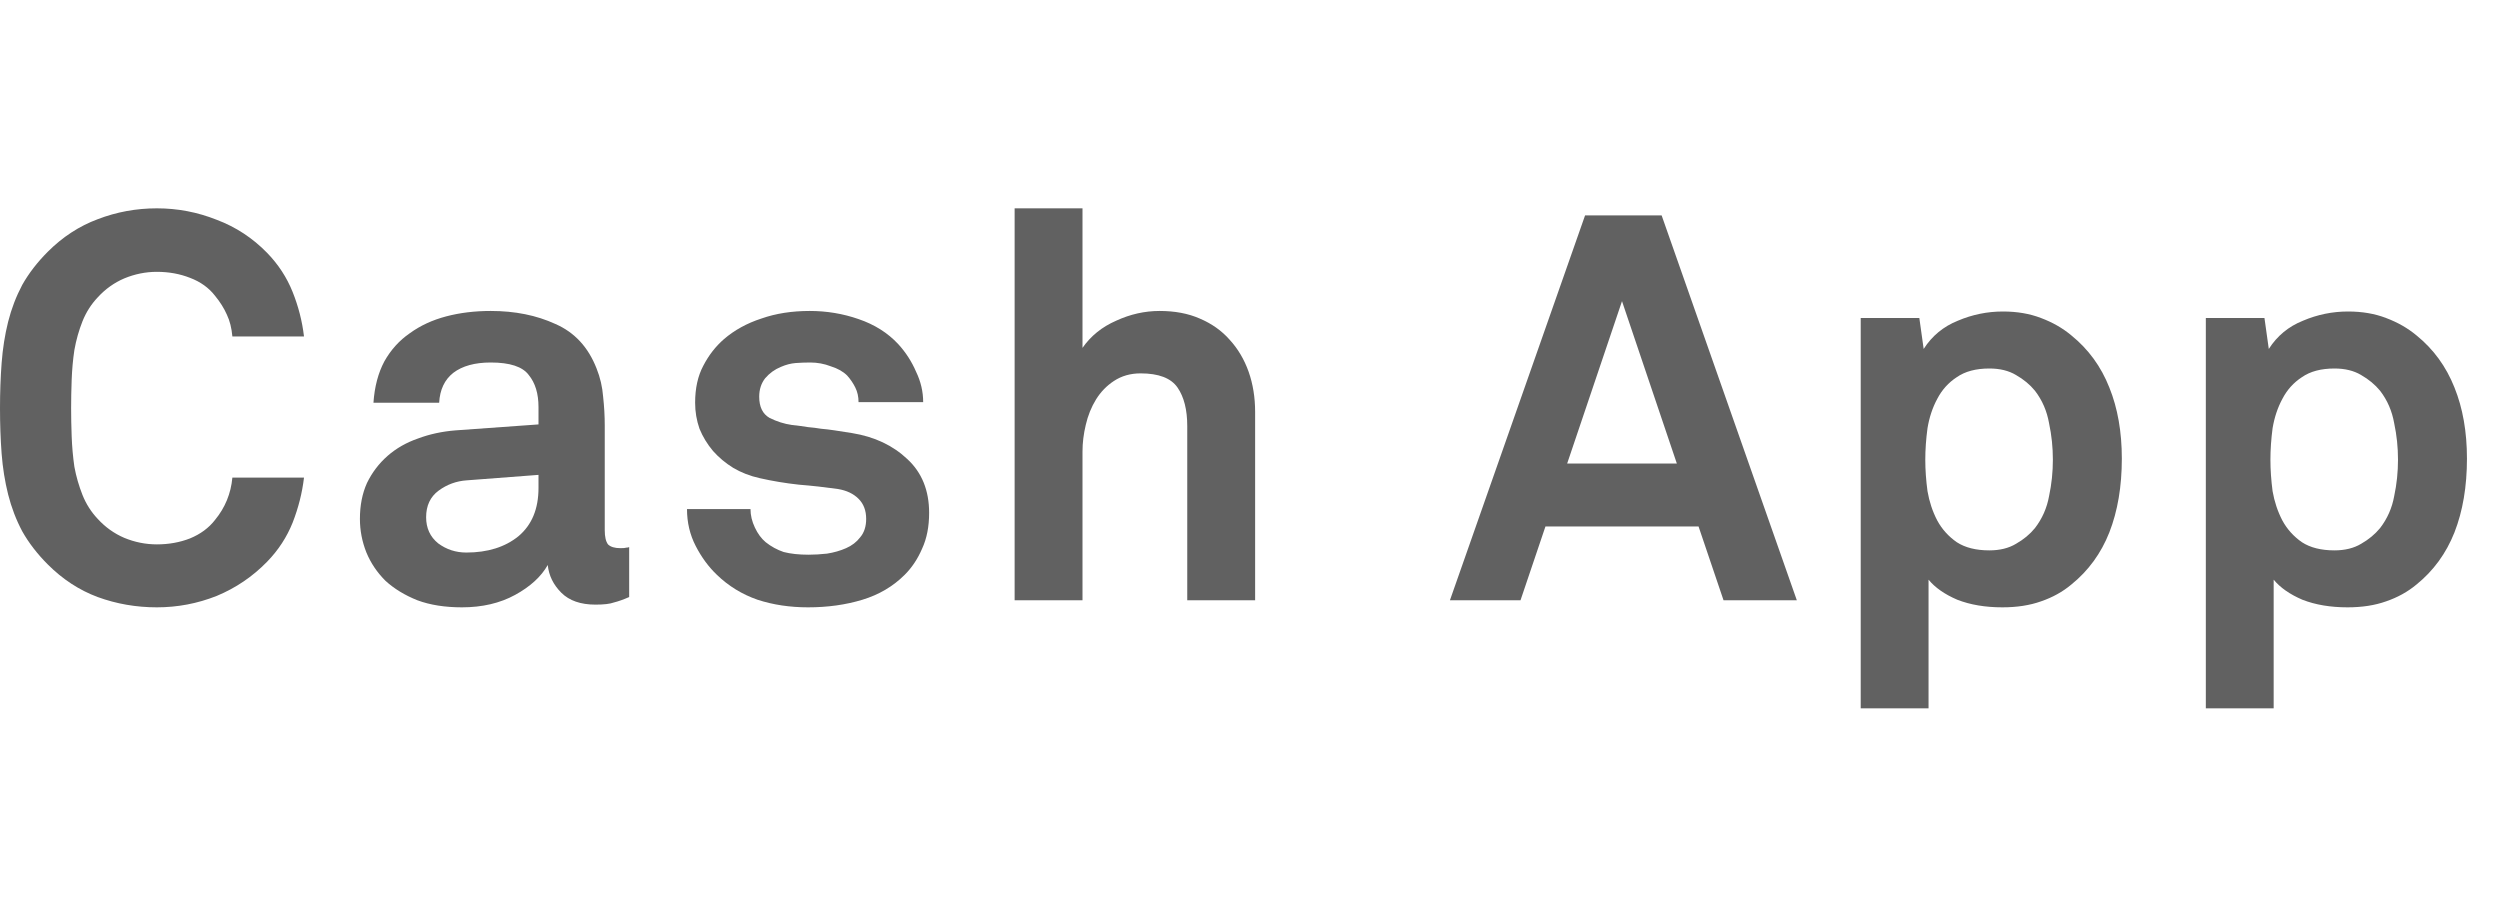 <svg xmlns="http://www.w3.org/2000/svg" width="60" height="22" viewBox="0 0 60 22" fill="none">
    <path
        d="M7.296 11.463C7.253 11.827 7.162 12.188 7.023 12.544C6.884 12.891 6.68 13.204 6.41 13.482C6.063 13.838 5.659 14.112 5.199 14.303C4.738 14.485 4.261 14.576 3.765 14.576C3.27 14.576 2.797 14.494 2.345 14.329C1.902 14.164 1.503 13.903 1.147 13.547C0.895 13.295 0.691 13.03 0.534 12.752C0.387 12.475 0.274 12.179 0.195 11.866C0.117 11.554 0.065 11.228 0.039 10.889C0.013 10.542 0 10.177 0 9.795C0 9.421 0.013 9.061 0.039 8.713C0.065 8.366 0.117 8.036 0.195 7.723C0.274 7.41 0.387 7.115 0.534 6.837C0.691 6.559 0.895 6.294 1.147 6.042C1.503 5.686 1.902 5.426 2.345 5.261C2.797 5.087 3.27 5 3.765 5C4.261 5 4.738 5.091 5.199 5.274C5.659 5.447 6.063 5.712 6.41 6.068C6.68 6.346 6.884 6.659 7.023 7.007C7.162 7.354 7.253 7.71 7.296 8.075H5.577C5.559 7.875 5.516 7.701 5.446 7.554C5.377 7.397 5.281 7.245 5.16 7.098C5.012 6.907 4.812 6.763 4.56 6.668C4.317 6.572 4.052 6.524 3.765 6.524C3.496 6.524 3.236 6.577 2.984 6.681C2.74 6.785 2.528 6.937 2.345 7.137C2.189 7.302 2.067 7.493 1.98 7.71C1.894 7.927 1.828 8.157 1.785 8.401C1.75 8.635 1.729 8.874 1.72 9.117C1.711 9.36 1.707 9.586 1.707 9.795C1.707 10.003 1.711 10.229 1.72 10.472C1.729 10.716 1.75 10.959 1.785 11.202C1.828 11.437 1.894 11.662 1.98 11.88C2.067 12.097 2.189 12.288 2.345 12.453C2.528 12.653 2.74 12.805 2.984 12.909C3.236 13.013 3.496 13.065 3.765 13.065C4.052 13.065 4.317 13.017 4.56 12.922C4.812 12.818 5.012 12.67 5.16 12.479C5.403 12.184 5.542 11.845 5.577 11.463H7.296Z"
        fill="#616161" />
    <path
        d="M15.1 14.329C14.961 14.39 14.839 14.433 14.735 14.459C14.64 14.494 14.492 14.511 14.292 14.511C13.936 14.511 13.662 14.416 13.471 14.225C13.28 14.034 13.172 13.812 13.146 13.56C12.989 13.838 12.729 14.077 12.364 14.277C11.999 14.477 11.573 14.576 11.087 14.576C10.679 14.576 10.323 14.52 10.019 14.407C9.715 14.286 9.458 14.129 9.25 13.938C9.05 13.738 8.898 13.512 8.794 13.261C8.69 13 8.638 12.731 8.638 12.453C8.638 12.131 8.694 11.845 8.807 11.593C8.929 11.341 9.094 11.124 9.302 10.941C9.51 10.759 9.754 10.62 10.032 10.524C10.31 10.42 10.609 10.355 10.931 10.329L12.924 10.186V9.769C12.924 9.447 12.846 9.191 12.69 9C12.542 8.8 12.238 8.7 11.778 8.7C11.395 8.7 11.096 8.783 10.879 8.948C10.67 9.113 10.557 9.352 10.54 9.665H8.963C8.989 9.282 9.076 8.952 9.224 8.674C9.38 8.396 9.584 8.17 9.836 7.997C10.088 7.814 10.379 7.68 10.709 7.593C11.039 7.506 11.395 7.463 11.778 7.463C12.36 7.463 12.876 7.567 13.328 7.775C13.788 7.975 14.118 8.331 14.318 8.844C14.405 9.061 14.457 9.287 14.475 9.521C14.501 9.756 14.514 9.986 14.514 10.212V12.726C14.514 12.883 14.54 12.996 14.592 13.065C14.653 13.126 14.753 13.156 14.892 13.156C14.961 13.156 15.009 13.152 15.035 13.143C15.061 13.143 15.083 13.139 15.1 13.13V14.329ZM12.924 11.397L11.204 11.528C10.952 11.545 10.727 11.628 10.527 11.775C10.327 11.923 10.227 12.136 10.227 12.414C10.227 12.674 10.323 12.883 10.514 13.039C10.713 13.187 10.939 13.261 11.191 13.261C11.704 13.261 12.121 13.13 12.442 12.87C12.764 12.6 12.924 12.214 12.924 11.71V11.397Z"
        fill="#616161" />
    <path
        d="M22.299 12.309C22.299 12.639 22.243 12.926 22.13 13.169C22.025 13.413 21.887 13.621 21.713 13.795C21.435 14.073 21.096 14.273 20.697 14.394C20.297 14.516 19.863 14.576 19.393 14.576C18.959 14.576 18.555 14.516 18.182 14.394C17.808 14.264 17.483 14.064 17.205 13.795C17.005 13.604 16.835 13.373 16.697 13.104C16.558 12.835 16.488 12.54 16.488 12.218H18.012C18.012 12.366 18.047 12.514 18.117 12.661C18.186 12.809 18.273 12.926 18.377 13.013C18.508 13.117 18.651 13.195 18.807 13.248C18.972 13.291 19.172 13.313 19.407 13.313C19.546 13.313 19.693 13.304 19.849 13.287C20.015 13.261 20.167 13.217 20.306 13.156C20.445 13.095 20.558 13.009 20.644 12.896C20.74 12.783 20.788 12.635 20.788 12.453C20.788 12.253 20.727 12.092 20.605 11.971C20.484 11.849 20.319 11.771 20.11 11.736C19.806 11.693 19.493 11.658 19.172 11.632C18.851 11.597 18.538 11.545 18.234 11.476C17.999 11.424 17.787 11.341 17.596 11.228C17.413 11.115 17.252 10.98 17.113 10.824C16.974 10.659 16.866 10.481 16.788 10.29C16.718 10.09 16.683 9.882 16.683 9.665C16.683 9.317 16.749 9.022 16.879 8.778C17.009 8.527 17.174 8.314 17.374 8.14C17.626 7.923 17.926 7.758 18.273 7.645C18.62 7.523 19.007 7.463 19.433 7.463C19.841 7.463 20.232 7.528 20.605 7.658C20.987 7.788 21.305 7.988 21.556 8.257C21.739 8.457 21.882 8.679 21.986 8.922C22.099 9.156 22.156 9.4 22.156 9.651H20.605C20.605 9.521 20.579 9.404 20.527 9.3C20.475 9.195 20.41 9.1 20.332 9.013C20.236 8.917 20.106 8.844 19.941 8.792C19.784 8.731 19.619 8.7 19.446 8.7C19.324 8.7 19.207 8.705 19.094 8.713C18.981 8.722 18.864 8.752 18.742 8.805C18.594 8.865 18.468 8.957 18.364 9.078C18.269 9.2 18.221 9.347 18.221 9.521C18.221 9.764 18.303 9.934 18.468 10.029C18.642 10.116 18.82 10.173 19.003 10.199C19.159 10.216 19.289 10.233 19.393 10.251C19.498 10.259 19.602 10.273 19.706 10.29C19.811 10.299 19.919 10.312 20.032 10.329C20.145 10.346 20.284 10.368 20.449 10.394C20.987 10.481 21.43 10.69 21.778 11.02C22.125 11.341 22.299 11.771 22.299 12.309Z"
        fill="#616161" />
    <path
        d="M28.494 14.407V10.225C28.494 9.834 28.416 9.526 28.26 9.3C28.103 9.074 27.808 8.961 27.374 8.961C27.131 8.961 26.918 9.022 26.735 9.143C26.562 9.256 26.418 9.404 26.305 9.586C26.192 9.769 26.11 9.973 26.058 10.199C26.006 10.416 25.98 10.629 25.98 10.837V14.407H24.351V5H25.98V8.349C26.179 8.062 26.449 7.845 26.788 7.697C27.126 7.541 27.474 7.463 27.83 7.463C28.195 7.463 28.516 7.523 28.794 7.645C29.081 7.767 29.32 7.936 29.511 8.153C29.71 8.37 29.862 8.626 29.967 8.922C30.071 9.217 30.123 9.539 30.123 9.886V14.407H28.494Z"
        fill="#616161" />
    <path
        d="M41.365 14.407L40.765 12.635H37.091L36.492 14.407H34.798L38.042 5.169H39.879L43.124 14.407H41.365ZM38.928 7.228L37.612 11.124H40.244L38.928 7.228Z"
        fill="#616161" />
    <path
        d="M50.924 11.007C50.924 11.675 50.824 12.266 50.624 12.778C50.425 13.282 50.12 13.699 49.712 14.029C49.504 14.203 49.261 14.338 48.983 14.433C48.713 14.529 48.405 14.576 48.057 14.576C47.649 14.576 47.289 14.516 46.976 14.394C46.672 14.264 46.442 14.103 46.285 13.912V17H44.657V7.632H46.064L46.168 8.375C46.368 8.062 46.642 7.836 46.989 7.697C47.337 7.549 47.697 7.476 48.071 7.476C48.409 7.476 48.713 7.528 48.983 7.632C49.261 7.736 49.504 7.875 49.712 8.049C50.12 8.379 50.425 8.796 50.624 9.3C50.824 9.795 50.924 10.364 50.924 11.007ZM49.269 11.033C49.269 10.737 49.239 10.446 49.178 10.16C49.126 9.864 49.013 9.604 48.839 9.378C48.718 9.23 48.566 9.104 48.383 9C48.209 8.896 47.997 8.844 47.745 8.844C47.423 8.844 47.163 8.913 46.963 9.052C46.763 9.182 46.607 9.356 46.494 9.573C46.381 9.782 46.303 10.016 46.26 10.277C46.225 10.537 46.207 10.789 46.207 11.033C46.207 11.276 46.225 11.528 46.26 11.788C46.303 12.04 46.381 12.275 46.494 12.492C46.607 12.7 46.763 12.874 46.963 13.013C47.163 13.143 47.423 13.209 47.745 13.209C47.997 13.209 48.209 13.156 48.383 13.052C48.566 12.948 48.718 12.822 48.839 12.674C49.013 12.448 49.126 12.192 49.178 11.905C49.239 11.619 49.269 11.328 49.269 11.033Z"
        fill="#616161" />
    <path
        d="M59.207 11.007C59.207 11.675 59.107 12.266 58.907 12.778C58.707 13.282 58.403 13.699 57.995 14.029C57.786 14.203 57.543 14.338 57.265 14.433C56.996 14.529 56.688 14.576 56.34 14.576C55.932 14.576 55.572 14.516 55.259 14.394C54.955 14.264 54.725 14.103 54.568 13.912V17H52.94V7.632H54.347L54.451 8.375C54.651 8.062 54.924 7.836 55.272 7.697C55.619 7.549 55.98 7.476 56.353 7.476C56.692 7.476 56.996 7.528 57.265 7.632C57.543 7.736 57.786 7.875 57.995 8.049C58.403 8.379 58.707 8.796 58.907 9.3C59.107 9.795 59.207 10.364 59.207 11.007ZM57.552 11.033C57.552 10.737 57.522 10.446 57.461 10.16C57.409 9.864 57.296 9.604 57.122 9.378C57 9.23 56.848 9.104 56.666 9C56.492 8.896 56.279 8.844 56.028 8.844C55.706 8.844 55.446 8.913 55.246 9.052C55.046 9.182 54.89 9.356 54.777 9.573C54.664 9.782 54.586 10.016 54.542 10.277C54.508 10.537 54.49 10.789 54.49 11.033C54.49 11.276 54.508 11.528 54.542 11.788C54.586 12.04 54.664 12.275 54.777 12.492C54.89 12.7 55.046 12.874 55.246 13.013C55.446 13.143 55.706 13.209 56.028 13.209C56.279 13.209 56.492 13.156 56.666 13.052C56.848 12.948 57 12.822 57.122 12.674C57.296 12.448 57.409 12.192 57.461 11.905C57.522 11.619 57.552 11.328 57.552 11.033Z"
        fill="#616161" />
</svg>